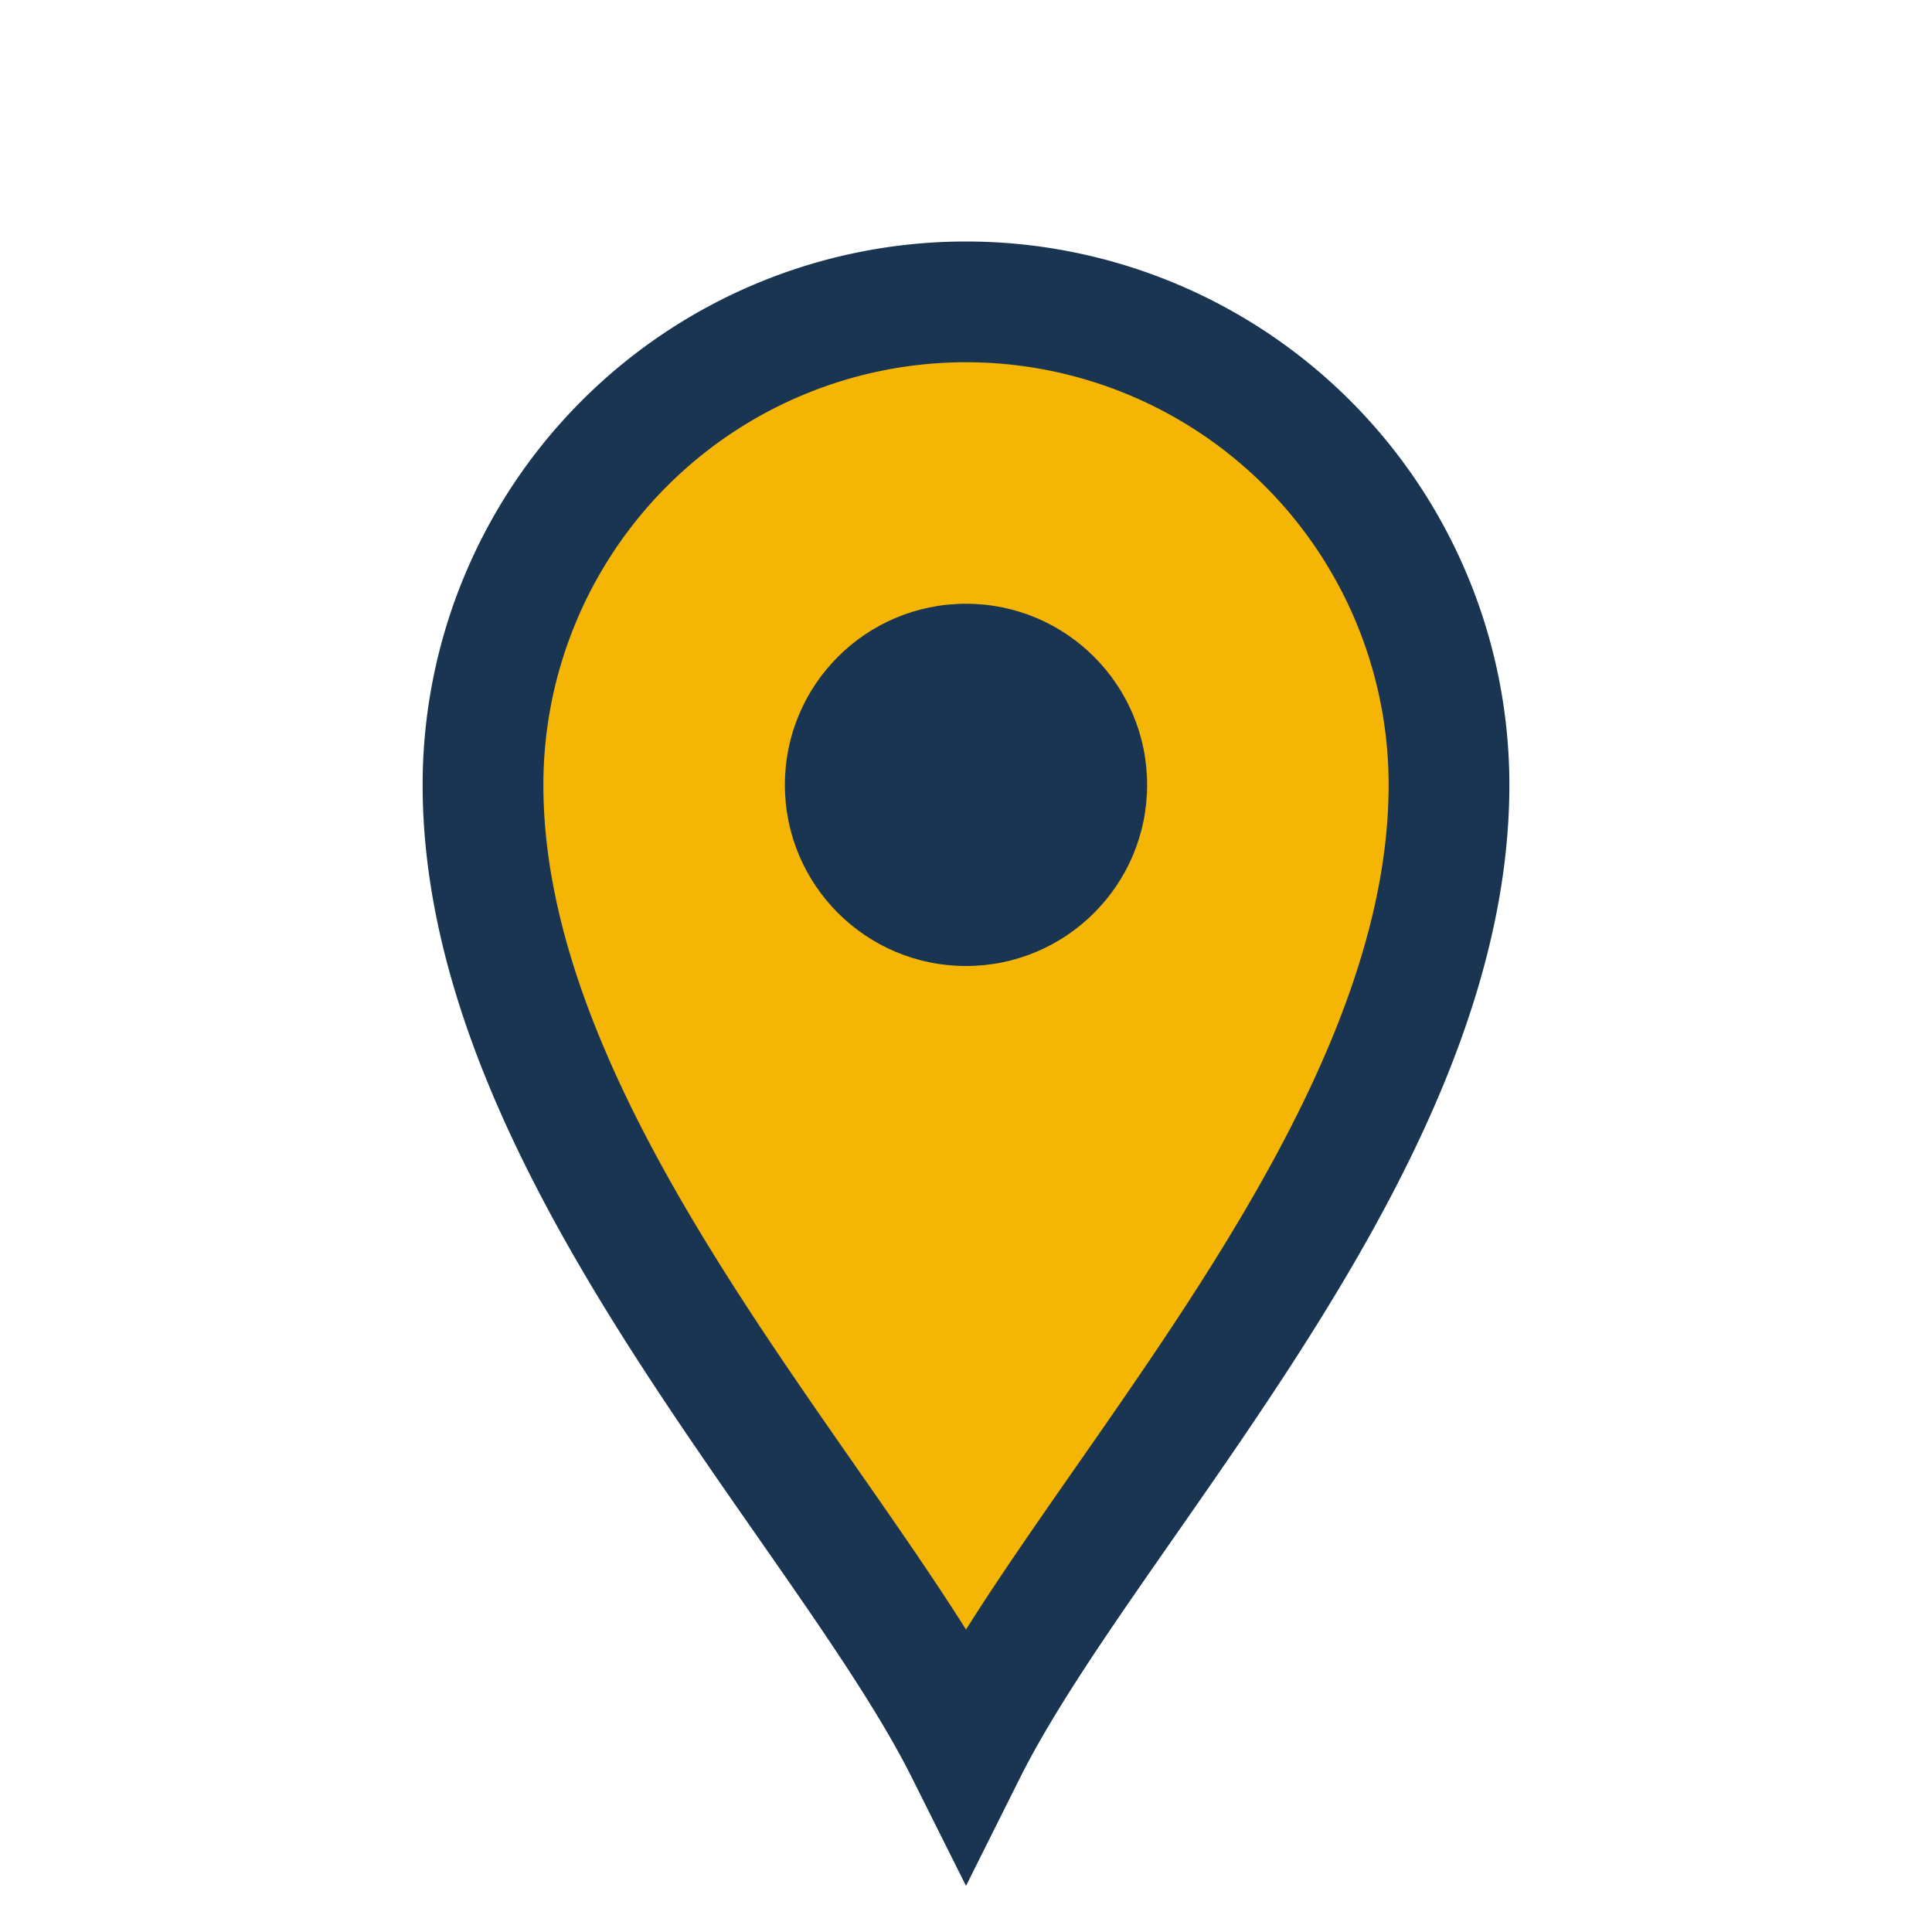 <?xml version="1.0" encoding="UTF-8"?>
<svg xmlns="http://www.w3.org/2000/svg" width="32" height="32" viewBox="0 0 32 32"><path d="M16 29C14 25 8 19 8 13a8 8 0 1 1 16 0c0 6-6 12-8 16z" fill="#F4B505" stroke="#1A3552" stroke-width="2"/><circle cx="16" cy="13" r="3" fill="#1A3552"/></svg>